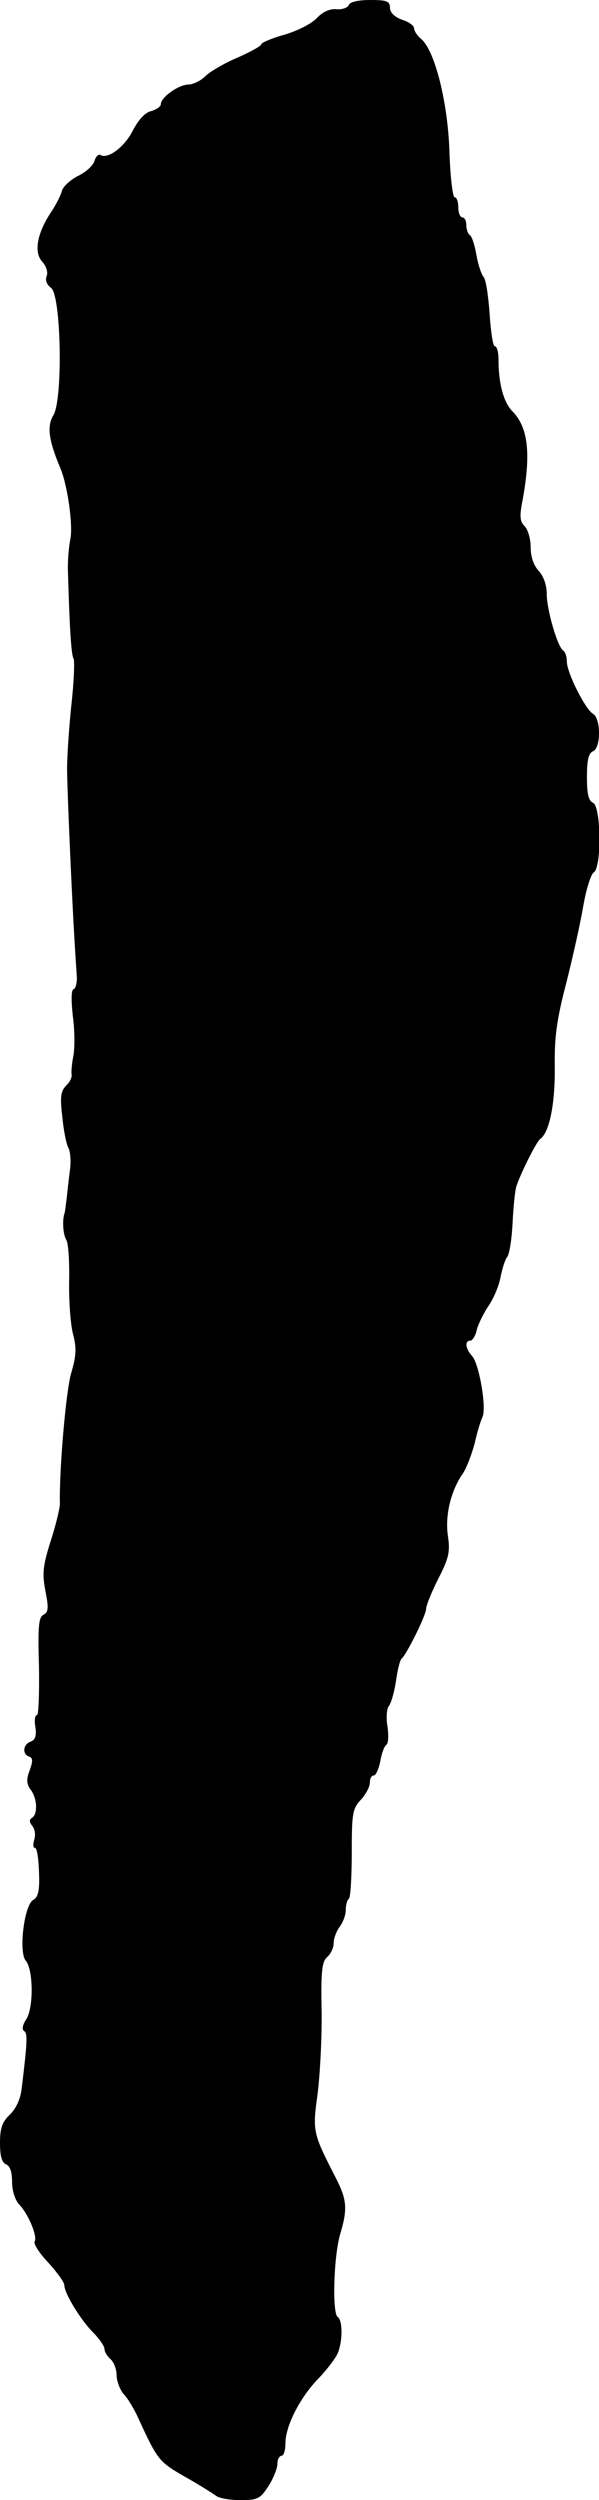 <?xml version="1.0" standalone="no"?>
<!DOCTYPE svg PUBLIC "-//W3C//DTD SVG 20010904//EN"
 "http://www.w3.org/TR/2001/REC-SVG-20010904/DTD/svg10.dtd">
<svg version="1.0" xmlns="http://www.w3.org/2000/svg"
 width="149pt" height="621pt" viewBox="0 0 149 621"
 preserveAspectRatio="xMidYMid meet">
<g transform="translate(0,621) scale(0.1,-0.1)"
fill="#000000" stroke="none">
<path d="M868 6198 c-3 -7 -16 -12 -30 -11 -17 2 -35 -6 -50 -22 -13 -14 -49
-32 -80 -41 -32 -9 -58 -20 -58 -24 0 -4 -27 -19 -59 -33 -33 -14 -69 -35 -80
-46 -12 -12 -31 -21 -43 -21 -25 -1 -68 -32 -68 -49 0 -6 -11 -13 -24 -17 -15
-3 -32 -22 -46 -49 -21 -41 -62 -71 -80 -60 -5 3 -12 -4 -15 -15 -4 -12 -22
-28 -41 -37 -18 -9 -37 -26 -40 -37 -3 -12 -16 -37 -29 -56 -33 -51 -41 -97
-20 -120 10 -11 15 -26 11 -36 -4 -10 0 -21 11 -29 25 -18 30 -275 6 -316 -17
-28 -12 -63 18 -134 17 -42 31 -139 24 -174 -4 -20 -7 -56 -6 -81 4 -136 8
-207 14 -216 3 -6 1 -59 -6 -120 -6 -60 -11 -134 -10 -164 1 -62 12 -311 18
-410 2 -36 5 -78 6 -95 1 -16 -3 -31 -8 -32 -6 -2 -6 -28 -2 -66 5 -34 5 -78
2 -97 -4 -19 -6 -41 -5 -48 2 -7 -4 -20 -14 -29 -13 -14 -15 -28 -9 -77 3 -33
10 -68 15 -77 5 -9 7 -34 4 -55 -3 -22 -6 -52 -8 -69 -2 -16 -4 -33 -5 -37 -7
-19 -4 -55 4 -68 5 -8 8 -53 7 -100 -1 -47 3 -106 9 -131 10 -38 9 -55 -4
-100 -13 -44 -30 -242 -28 -324 0 -11 -10 -53 -23 -93 -20 -63 -21 -81 -13
-124 8 -41 8 -52 -5 -59 -12 -6 -14 -30 -11 -129 1 -66 -1 -120 -5 -120 -5 0
-7 -13 -4 -30 3 -21 0 -32 -12 -36 -19 -7 -21 -31 -4 -37 10 -3 10 -11 2 -34
-9 -23 -8 -34 2 -48 17 -22 18 -61 4 -70 -8 -5 -7 -11 0 -20 7 -8 9 -23 5 -35
-3 -11 -3 -20 2 -20 5 0 9 -27 10 -60 2 -46 -2 -62 -14 -69 -23 -12 -37 -130
-19 -151 19 -22 20 -118 1 -146 -9 -14 -11 -25 -5 -29 9 -5 8 -27 -6 -142 -3
-27 -14 -50 -29 -65 -19 -18 -25 -33 -25 -71 0 -33 5 -49 15 -53 10 -4 15 -19
15 -43 0 -22 7 -45 18 -57 23 -24 46 -80 38 -92 -3 -5 12 -29 34 -52 22 -24
40 -49 40 -56 0 -20 40 -86 72 -118 15 -15 28 -34 28 -41 0 -7 7 -18 15 -25 8
-7 15 -25 15 -39 0 -15 8 -36 17 -47 10 -10 25 -35 34 -54 51 -111 53 -114
119 -152 36 -20 70 -42 77 -47 7 -6 34 -11 60 -11 44 0 50 3 71 35 12 19 22
44 22 55 0 11 5 20 10 20 6 0 10 14 10 31 0 43 36 114 83 162 22 23 43 51 48
64 12 32 11 80 -1 88 -14 9 -10 150 6 205 19 63 17 86 -10 139 -58 113 -59
116 -46 210 6 47 11 140 10 207 -2 99 1 122 14 133 9 8 16 23 16 35 0 11 7 30
15 40 8 11 15 29 15 41 0 12 3 25 8 29 4 4 7 56 7 115 0 97 2 109 23 131 12
13 22 32 22 42 0 10 4 18 10 18 5 0 12 16 16 35 3 19 10 38 15 41 5 3 6 23 3
45 -4 21 -2 45 3 51 6 7 14 36 18 63 4 28 10 52 14 55 12 10 61 108 61 124 0
8 14 43 31 76 26 51 29 66 23 106 -7 50 7 111 38 155 9 14 22 48 29 75 6 27
15 56 19 64 11 22 -8 131 -25 151 -17 18 -20 39 -5 39 5 0 13 12 16 27 4 15
17 41 29 59 13 19 26 50 30 71 4 21 11 43 16 50 6 6 12 44 14 85 2 40 6 82 10
93 13 37 50 110 59 116 23 17 37 88 36 179 -1 76 5 118 29 210 16 63 35 149
42 190 7 41 19 79 26 83 20 12 18 166 -2 173 -11 5 -15 22 -15 64 0 42 4 59
15 64 20 7 20 82 0 93 -19 11 -65 102 -65 130 0 12 -4 24 -9 27 -14 9 -41 101
-41 141 0 22 -8 44 -20 57 -13 14 -20 36 -20 59 0 21 -7 44 -15 52 -12 12 -13
25 -5 65 21 115 14 180 -25 220 -22 22 -35 68 -35 130 0 17 -4 32 -9 32 -5 0
-10 36 -13 79 -3 44 -9 86 -15 93 -6 7 -14 32 -18 55 -4 24 -11 45 -16 49 -5
3 -9 14 -9 25 0 10 -4 19 -10 19 -5 0 -10 11 -10 25 0 14 -4 25 -9 25 -5 0
-11 51 -13 113 -4 123 -36 249 -69 279 -11 9 -19 21 -19 28 0 6 -13 16 -30 21
-19 7 -30 18 -30 30 0 16 -8 19 -49 19 -30 0 -51 -5 -53 -12z"/>
</g>
</svg>

